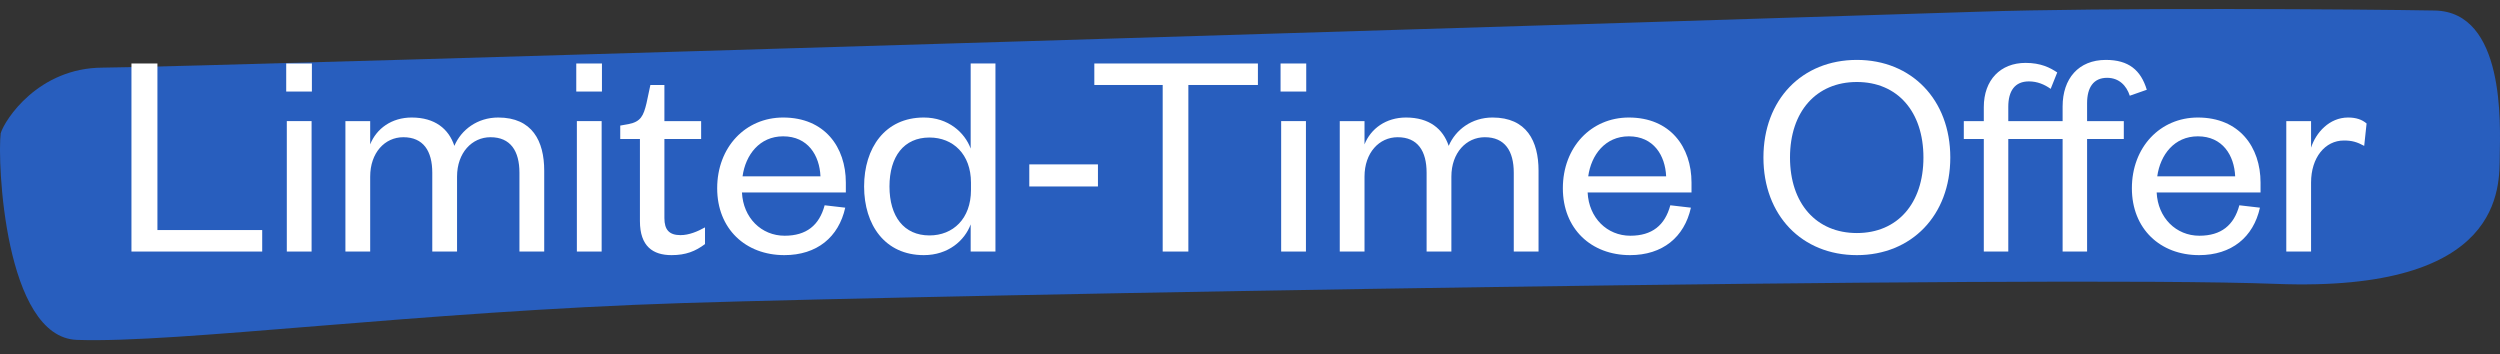 <?xml version="1.0" encoding="UTF-8"?> <svg xmlns="http://www.w3.org/2000/svg" width="134" height="19" viewBox="0 0 134 19" fill="none"><rect x="0" y="0" width="134" height="19" fill="#333333" stroke="none"/><path fill-rule="evenodd" clip-rule="evenodd" d="M5.516 3.625C9.939 3.619 98.99 0.869 105.921 0.632C112.853 0.395 126.716 0.495 130.497 0.564C134.276 0.632 134.013 6.668 133.987 8.331C133.961 9.992 134.276 15.691 121.99 15.216C109.702 14.741 50.786 15.797 36.608 16.244C22.431 16.691 9.506 18.408 4.123 18.218C0.24 18.081 -0.149 8.633 0.037 7.143C0.255 6.421 2.051 3.629 5.516 3.625Z" fill="#285EBE"></path><path d="M7.046 3.403V13.483H14.054V12.331H8.438V3.403H7.046Z" fill="white"></path><path d="M15.373 6.491V13.483H16.701V6.491H15.373ZM15.341 4.907H16.717V3.403H15.341V4.907Z" fill="white"></path><path d="M24.354 7.819C24.05 6.907 23.314 6.299 22.066 6.299C20.994 6.299 20.178 6.891 19.842 7.739V6.491H18.514V13.483H19.842V9.467C19.842 8.187 20.626 7.355 21.618 7.355C22.69 7.355 23.17 8.091 23.17 9.259V13.483H24.498V9.467C24.498 8.187 25.298 7.355 26.29 7.355C27.362 7.355 27.842 8.091 27.842 9.259V13.483H29.17V9.147C29.17 7.563 28.53 6.299 26.706 6.299C25.586 6.299 24.722 6.955 24.354 7.819Z" fill="white"></path><path d="M30.92 6.491V13.483H32.248V6.491H30.92ZM30.888 4.907H32.264V3.403H30.888V4.907Z" fill="white"></path><path d="M34.3 11.851C34.3 13.211 35.005 13.675 35.996 13.675C36.764 13.675 37.276 13.467 37.788 13.083V12.187C37.389 12.411 36.925 12.603 36.476 12.603C35.868 12.603 35.612 12.315 35.612 11.691V7.451H37.581V6.491H35.612V4.555H34.861L34.653 5.531C34.492 6.203 34.349 6.523 33.693 6.651L33.245 6.731V7.451H34.3V11.851Z" fill="white"></path><path d="M44.201 11.003C43.913 12.075 43.225 12.635 42.057 12.635C40.809 12.635 39.833 11.675 39.769 10.315H45.337V9.787C45.337 7.883 44.201 6.299 41.977 6.299C39.961 6.299 38.441 7.883 38.441 10.091C38.441 12.267 39.961 13.675 42.041 13.675C43.785 13.675 44.953 12.715 45.305 11.131L44.201 11.003ZM39.801 9.451C39.961 8.299 40.713 7.307 41.977 7.307C43.305 7.307 43.929 8.331 43.977 9.451H39.801Z" fill="white"></path><path d="M52.044 10.187C52.044 11.723 51.084 12.619 49.82 12.619C48.444 12.619 47.676 11.595 47.676 9.995C47.676 8.395 48.444 7.371 49.82 7.371C51.084 7.371 52.044 8.267 52.044 9.787V10.187ZM52.028 13.483H53.356V3.403H52.028V7.963C51.708 7.099 50.828 6.299 49.516 6.299C47.436 6.299 46.316 7.931 46.316 9.995C46.316 12.059 47.436 13.675 49.516 13.675C50.828 13.675 51.708 12.891 52.028 12.027V13.483Z" fill="white"></path><path d="M55.17 9.995H58.85V8.811H55.17V9.995Z" fill="white"></path><path d="M63.696 13.483V4.555H67.424V3.403H58.656V4.555H62.32V13.483H63.696Z" fill="white"></path><path d="M68.67 6.491V13.483H69.998V6.491H68.67ZM68.638 4.907H70.014V3.403H68.638V4.907Z" fill="white"></path><path d="M77.65 7.819C77.347 6.907 76.61 6.299 75.362 6.299C74.29 6.299 73.475 6.891 73.138 7.739V6.491H71.811V13.483H73.138V9.467C73.138 8.187 73.922 7.355 74.915 7.355C75.987 7.355 76.466 8.091 76.466 9.259V13.483H77.794V9.467C77.794 8.187 78.594 7.355 79.587 7.355C80.659 7.355 81.138 8.091 81.138 9.259V13.483H82.466V9.147C82.466 7.563 81.826 6.299 80.002 6.299C78.882 6.299 78.019 6.955 77.65 7.819Z" fill="white"></path><path d="M89.529 11.003C89.241 12.075 88.553 12.635 87.385 12.635C86.137 12.635 85.161 11.675 85.097 10.315H90.665V9.787C90.665 7.883 89.529 6.299 87.305 6.299C85.289 6.299 83.769 7.883 83.769 10.091C83.769 12.267 85.289 13.675 87.369 13.675C89.113 13.675 90.281 12.715 90.633 11.131L89.529 11.003ZM85.129 9.451C85.289 8.299 86.041 7.307 87.305 7.307C88.633 7.307 89.257 8.331 89.305 9.451H85.129Z" fill="white"></path><path d="M104.536 8.443C104.536 5.339 102.456 3.211 99.528 3.211C96.584 3.211 94.52 5.339 94.52 8.443C94.52 11.547 96.584 13.675 99.528 13.675C102.456 13.675 104.536 11.547 104.536 8.443ZM103.096 8.443C103.096 10.907 101.704 12.491 99.528 12.491C97.352 12.491 95.944 10.907 95.944 8.443C95.944 5.979 97.352 4.395 99.528 4.395C101.704 4.395 103.096 5.979 103.096 8.443Z" fill="white"></path><path d="M110.556 7.451V13.483H111.868V7.451H113.836V6.491H111.868V5.531C111.868 4.699 112.204 4.171 112.94 4.171C113.58 4.171 113.98 4.587 114.156 5.131L115.068 4.811C114.748 3.755 114.092 3.211 112.876 3.211C111.404 3.211 110.556 4.219 110.556 5.707V6.491H107.644V5.723C107.644 4.875 107.996 4.363 108.748 4.363C109.196 4.363 109.58 4.523 109.916 4.763L110.268 3.883C109.884 3.627 109.388 3.371 108.572 3.371C107.228 3.371 106.332 4.283 106.332 5.739V6.491H105.26V7.451H106.332V13.483H107.644V7.451H110.556Z" fill="white"></path><path d="M120.029 11.003C119.741 12.075 119.053 12.635 117.885 12.635C116.637 12.635 115.661 11.675 115.597 10.315H121.165V9.787C121.165 7.883 120.029 6.299 117.805 6.299C115.789 6.299 114.269 7.883 114.269 10.091C114.269 12.267 115.789 13.675 117.869 13.675C119.613 13.675 120.781 12.715 121.133 11.131L120.029 11.003ZM115.629 9.451C115.789 8.299 116.541 7.307 117.805 7.307C119.133 7.307 119.757 8.331 119.805 9.451H115.629Z" fill="white"></path><path d="M126.849 6.619C126.609 6.411 126.289 6.299 125.857 6.299C124.849 6.299 124.129 7.115 123.873 7.915V6.491H122.545V13.483H123.873V9.787C123.873 8.443 124.625 7.531 125.633 7.531C126.065 7.531 126.337 7.611 126.721 7.819L126.849 6.619Z" fill="white"></path></svg> 